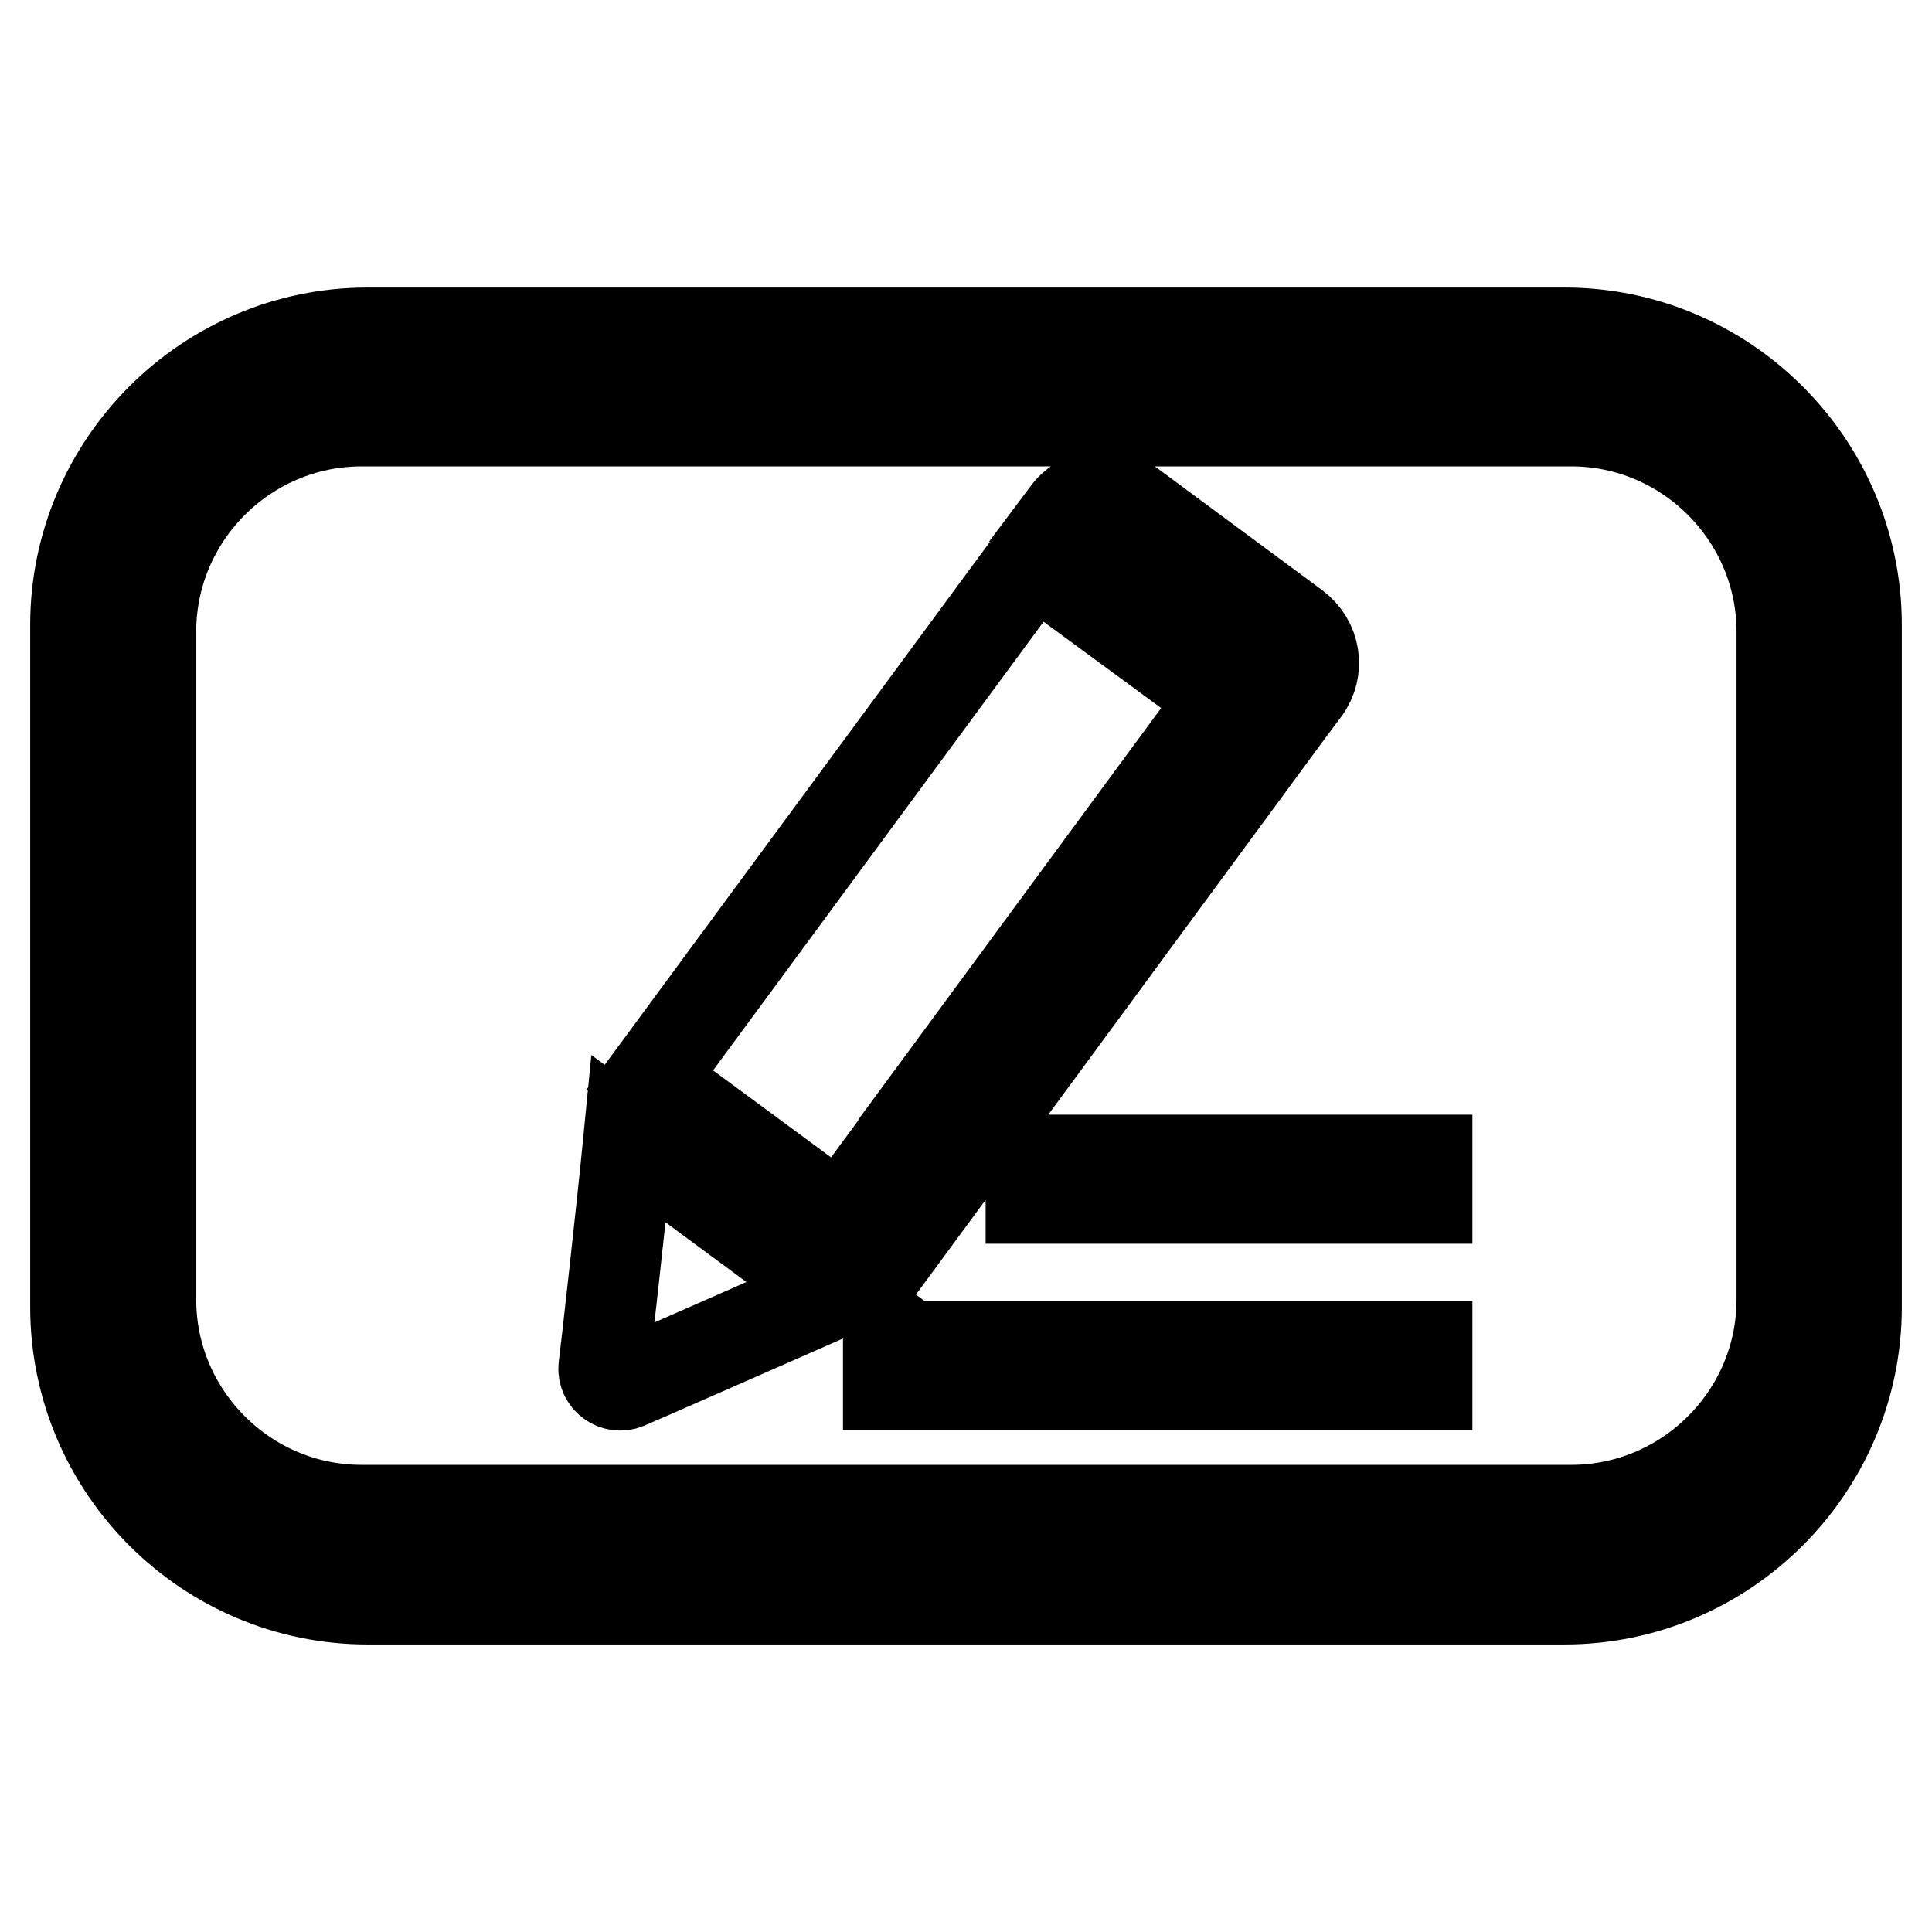 <?xml version="1.0" encoding="utf-8"?>
<!-- Svg Vector Icons : http://www.onlinewebfonts.com/icon -->
<!DOCTYPE svg PUBLIC "-//W3C//DTD SVG 1.1//EN" "http://www.w3.org/Graphics/SVG/1.1/DTD/svg11.dtd">
<svg version="1.1" xmlns="http://www.w3.org/2000/svg" xmlns:xlink="http://www.w3.org/1999/xlink" x="0px" y="0px" viewBox="0 0 256 256" enable-background="new 0 0 256 256" xml:space="preserve">
<g> <path stroke-width="12" fill-opacity="0" stroke="#000000"  d="M80,181.1c-0.2,1.7,1.5,2.9,3,2.3c1.9-0.8,19.6-8.6,27.8-12.2l-27.5-20.3C82.4,160.1,80.2,179.7,80,181.1 L80,181.1L80,181.1z M86.1,143.1l31.6,23.3l50.9-69.2L137,74L86.1,143.1L86.1,143.1L86.1,143.1z M121.6,155l-3.4-2.5l2.5-3.4 l3.4,2.5L121.6,155L121.6,155L121.6,155z M160.6,101.9l-35.1,47.7l-3.4-2.5l35.1-47.7L160.6,101.9L160.6,101.9L160.6,101.9z  M171.6,83l-21.9-16.2c-2.7-2-6.5-1.4-8.4,1.3l-1.8,2.4l31.6,23.3l1.8-2.4C174.9,88.7,174.3,85,171.6,83L171.6,83L171.6,83z  M117.7,183.5h71.4v-5.1h-71.4V183.5L117.7,183.5L117.7,183.5z M136.6,153.7v5.1h52.5v-5.1H136.6L136.6,153.7L136.6,153.7z  M207.3,44.1H48.7C27.4,44.1,10,61.5,10,82.8v90.4c0,21.3,17.4,38.7,38.7,38.7h158.6c21.3,0,38.7-17.4,38.7-38.7V82.8 C246,61.5,228.6,44.1,207.3,44.1L207.3,44.1z M236.1,83.9v20.6v10.2v57.5c0,15.4-12.6,27.9-27.9,27.9H47.9 c-15.4,0-27.9-12.6-27.9-27.9v-57.5v-10.2V83.9v-0.2c0-15.4,12.6-27.9,27.9-27.9h160.3c15.4,0,27.9,12.6,27.9,27.9V83.9L236.1,83.9 z"/></g>
</svg>